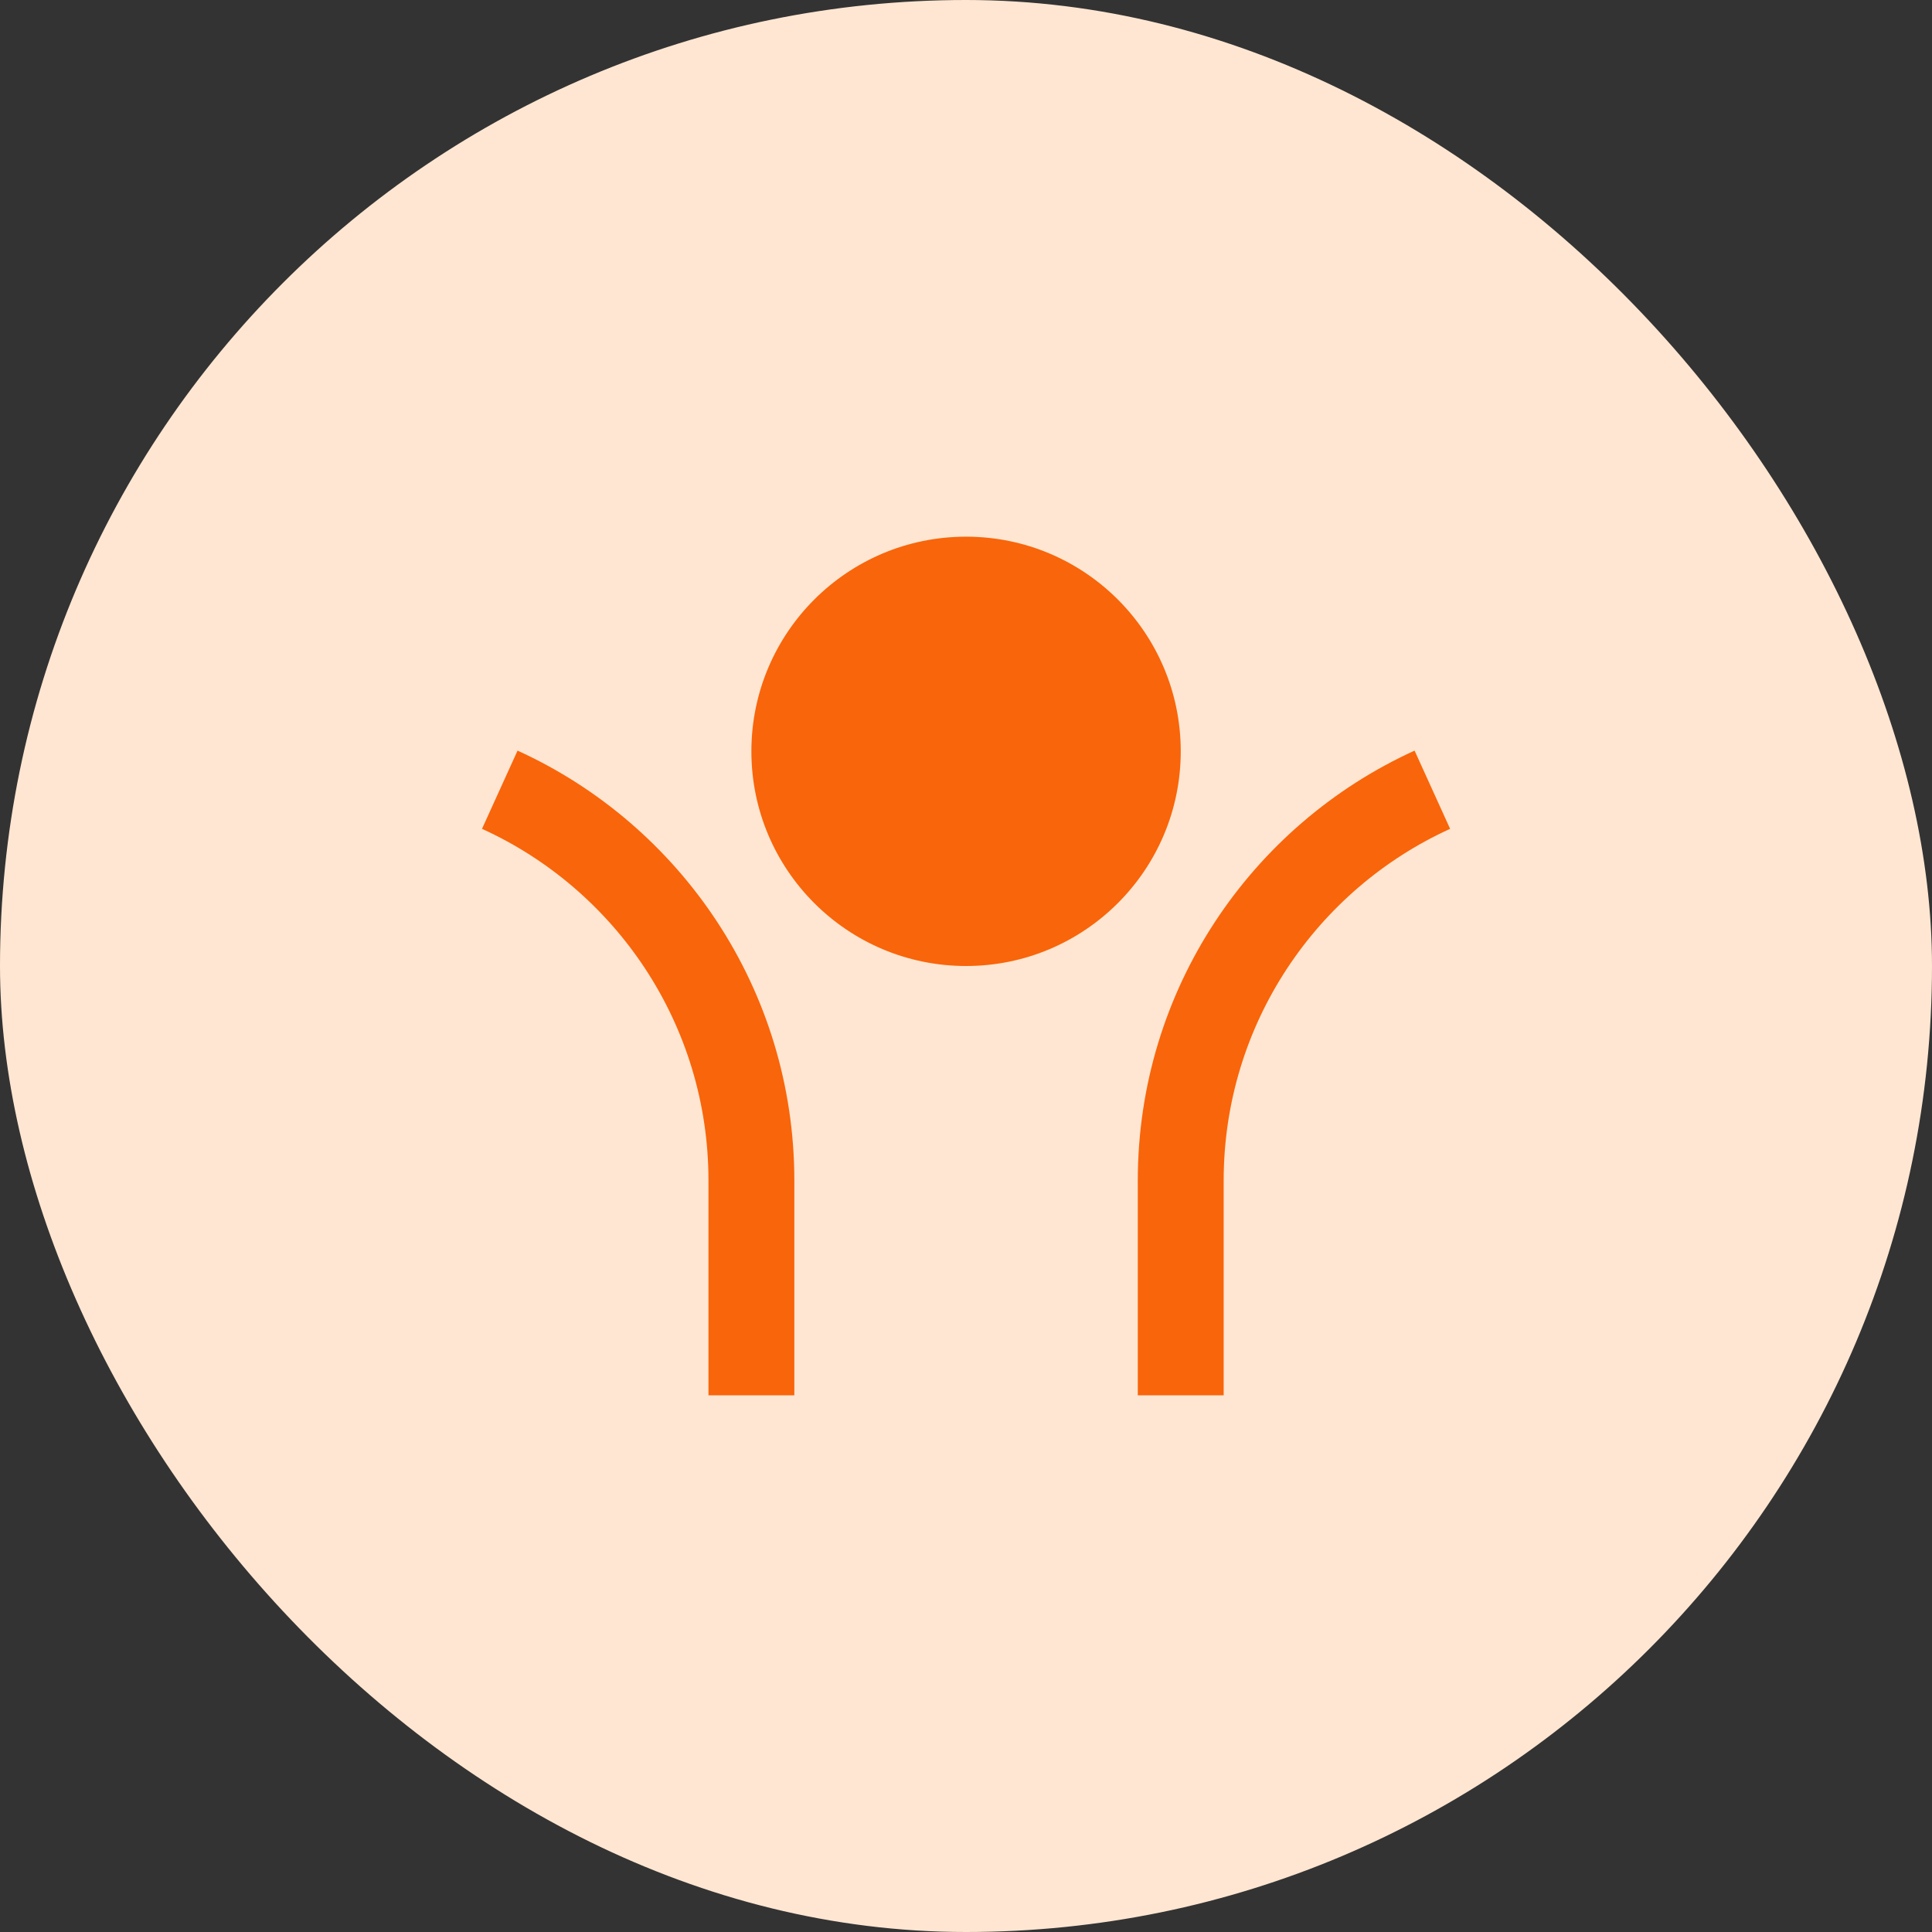 <svg width="60" height="60" viewBox="0 0 60 60" fill="none" xmlns="http://www.w3.org/2000/svg">
<rect x="0" y="0" width="60" height="60" fill="#333333" stroke="none"/>
<rect width="60" height="60" rx="30" fill="#FFE6D2"/>
<path d="M30.002 30C26.32 30 23.335 27.015 23.335 23.333C23.335 19.651 26.32 16.667 30.002 16.667C33.684 16.667 36.669 19.651 36.669 23.333C36.669 27.015 33.684 30 30.002 30ZM38.002 36.667V43.333H35.335V36.667C35.335 30.732 38.861 25.62 43.931 23.311L45.035 25.74C40.886 27.628 38.002 31.811 38.002 36.667ZM24.669 36.667V43.333H22.002V36.667C22.002 31.811 19.118 27.628 14.969 25.74L16.073 23.311C21.143 25.62 24.669 30.732 24.669 36.667Z" fill="#F9650A"/>
</svg>
